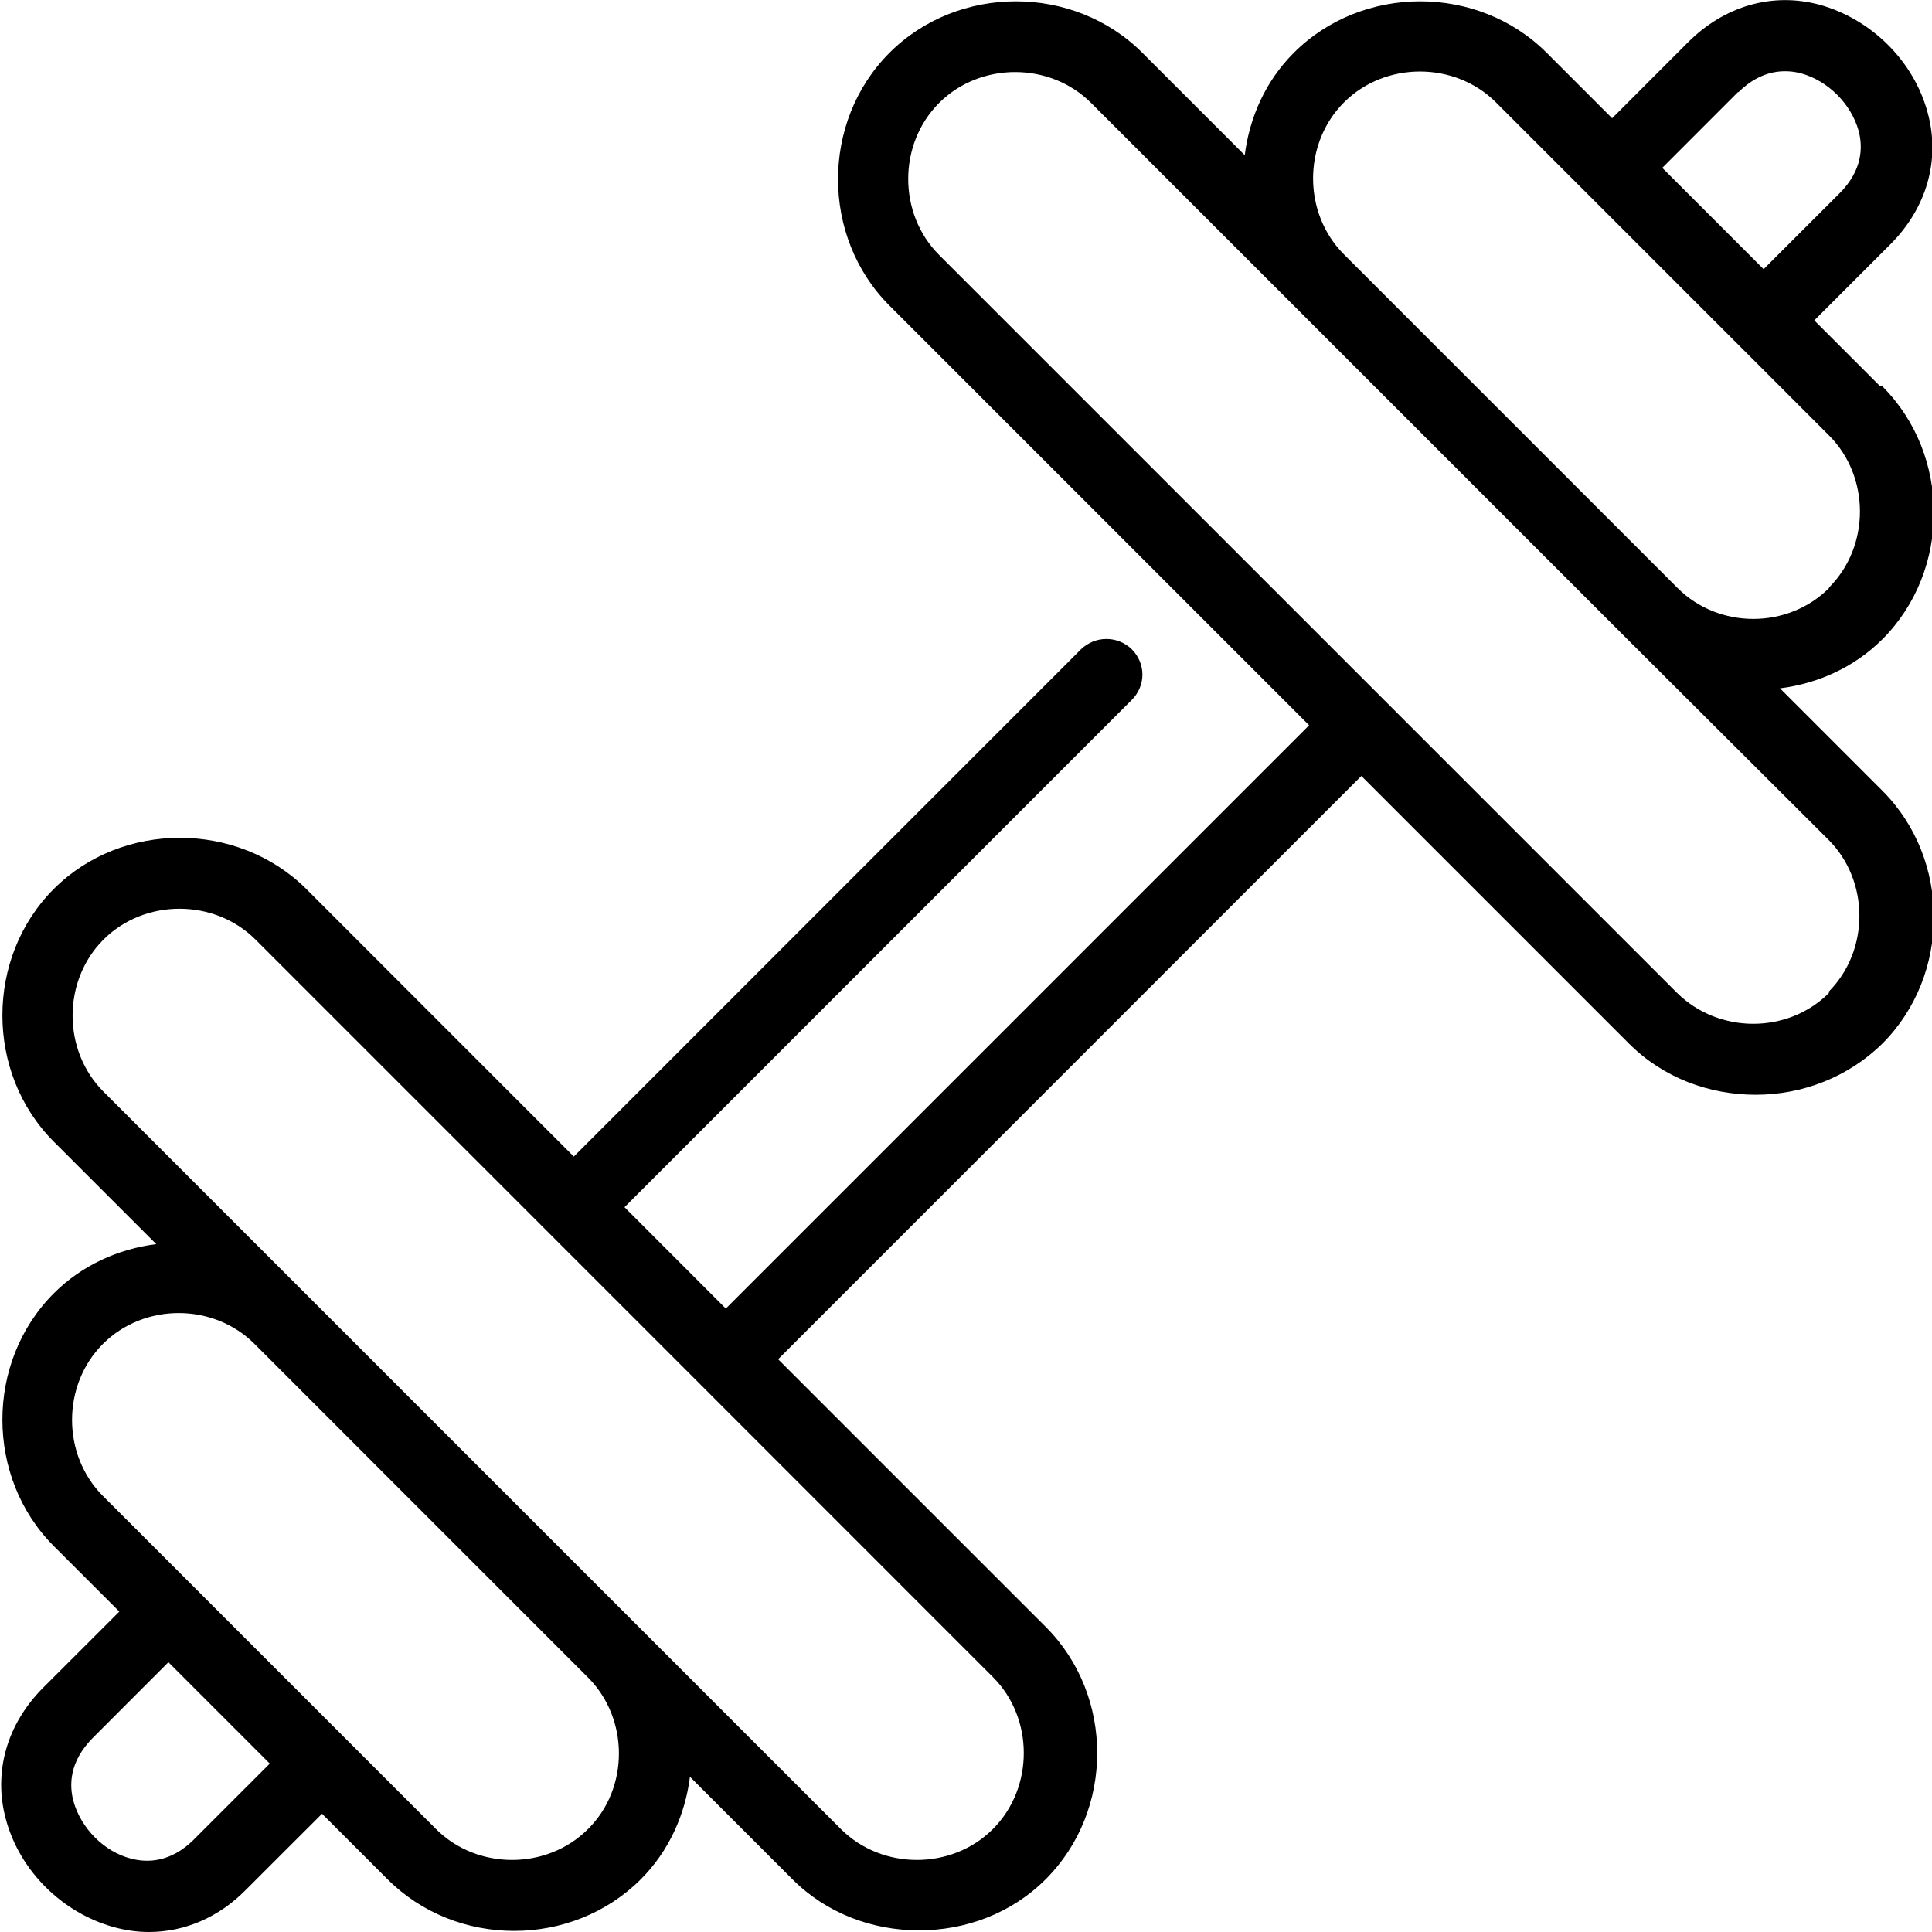 <svg width="25" height="25" viewBox="0 0 25 25" fill="none" xmlns="http://www.w3.org/2000/svg">
<g clip-path="url(#clip0_79_841)">
<path d="M24.324 4.993L23.477 4.146L24.461 3.162C24.932 2.691 25.11 2.069 24.945 1.462C24.768 0.792 24.215 0.246 23.545 0.061C22.937 -0.103 22.316 0.075 21.844 0.546L20.861 1.53L20.014 0.683C19.126 -0.205 17.63 -0.205 16.742 0.683C16.373 1.052 16.168 1.523 16.107 2.008L14.782 0.683C13.894 -0.205 12.398 -0.205 11.51 0.683C10.622 1.571 10.622 3.067 11.51 3.955L16.94 9.385L9.392 16.933L8.081 15.621L14.645 9.057C14.829 8.873 14.829 8.586 14.645 8.401C14.461 8.224 14.174 8.224 13.989 8.401L7.425 14.966L3.962 11.502C3.074 10.621 1.578 10.621 0.697 11.502C-0.191 12.39 -0.191 13.886 0.697 14.774L2.022 16.099C1.53 16.161 1.059 16.373 0.697 16.735C-0.191 17.623 -0.191 19.119 0.697 20.007L1.544 20.854L0.56 21.837C0.089 22.308 -0.089 22.93 0.075 23.538C0.253 24.207 0.806 24.754 1.476 24.938C1.626 24.979 1.776 25 1.926 25C2.384 25 2.828 24.815 3.183 24.453L4.167 23.47L5.014 24.317C5.458 24.761 6.052 24.986 6.653 24.986C7.254 24.986 7.849 24.761 8.293 24.317C8.661 23.948 8.866 23.477 8.928 22.992L10.253 24.317C10.697 24.761 11.291 24.979 11.892 24.979C12.493 24.979 13.088 24.761 13.532 24.317C14.42 23.429 14.42 21.94 13.532 21.052L10.069 17.589L17.616 10.041L21.079 13.504C21.523 13.948 22.118 14.166 22.719 14.166C23.32 14.166 23.914 13.941 24.358 13.504C25.246 12.616 25.246 11.12 24.358 10.232L23.033 8.907C23.525 8.845 23.996 8.634 24.358 8.272C25.246 7.384 25.246 5.888 24.358 5M2.507 23.805C2.206 24.105 1.899 24.105 1.694 24.05C1.346 23.962 1.045 23.654 0.95 23.306C0.895 23.101 0.895 22.8 1.196 22.493L2.179 21.509L3.491 22.821L2.507 23.805ZM7.609 23.668C7.077 24.201 6.175 24.201 5.642 23.668L1.332 19.358C0.799 18.825 0.799 17.923 1.332 17.39C1.865 16.858 2.76 16.858 3.293 17.39L7.609 21.707C8.142 22.24 8.142 23.142 7.609 23.668ZM12.848 23.668C12.316 24.201 11.414 24.201 10.881 23.668L8.265 21.052L3.955 16.742L1.339 14.126C0.806 13.593 0.806 12.691 1.339 12.158C1.872 11.626 2.773 11.626 3.306 12.158L7.097 15.949L9.058 17.91L12.848 21.701C13.381 22.233 13.381 23.135 12.848 23.668ZM22.493 1.195C22.794 0.895 23.101 0.895 23.306 0.949C23.655 1.045 23.955 1.345 24.051 1.694C24.105 1.899 24.105 2.199 23.805 2.5L22.821 3.483L21.51 2.172L22.493 1.188V1.195ZM23.668 12.848C23.135 13.381 22.241 13.381 21.701 12.848L12.152 3.299C11.619 2.766 11.619 1.865 12.152 1.332C12.685 0.799 13.586 0.799 14.119 1.332L16.735 3.948L21.045 8.258L23.661 10.867C24.194 11.4 24.194 12.302 23.661 12.835M23.668 7.609C23.135 8.142 22.241 8.142 21.708 7.609L17.391 3.292C16.858 2.759 16.858 1.858 17.391 1.325C17.924 0.792 18.825 0.792 19.358 1.325L20.533 2.5L23.668 5.635C24.201 6.168 24.201 7.069 23.668 7.602" fill="black"/>
</g>
<defs>
<clipPath id="clip0_79_841">
<rect width="25" height="25" fill="white"/>
</clipPath>
</defs>
</svg>
